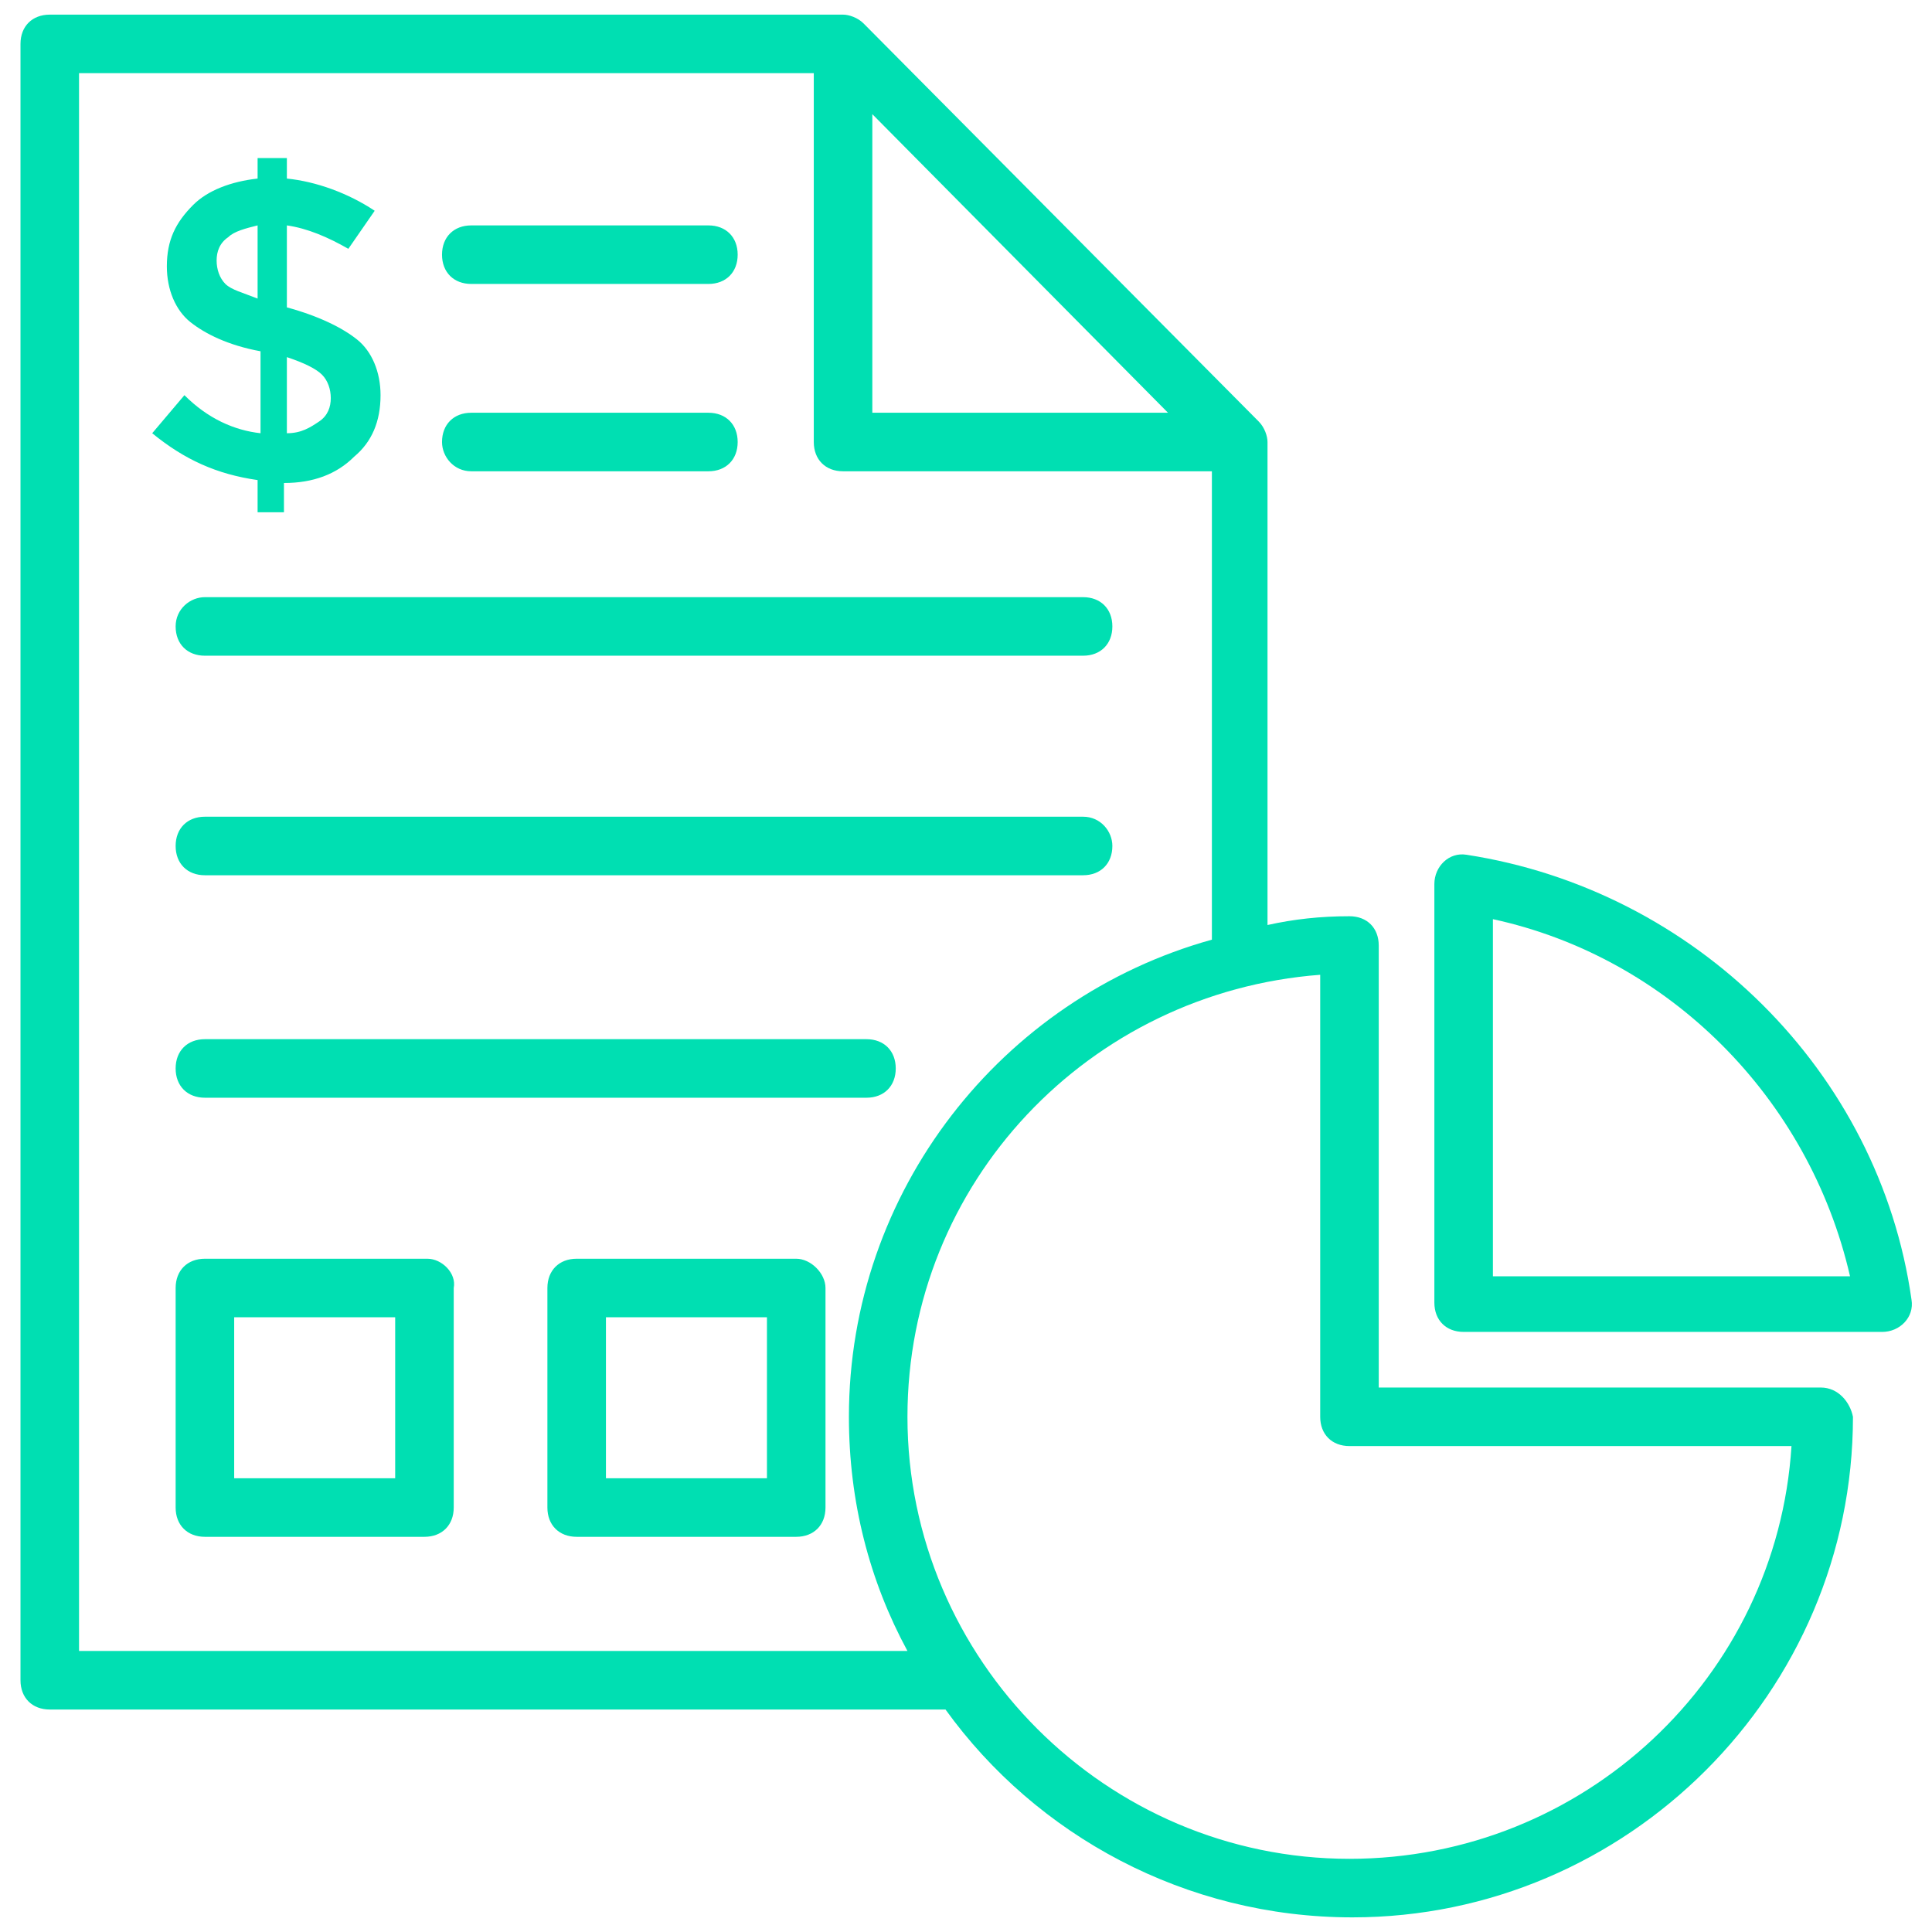 <svg width="66" height="66" viewBox="0 0 66 66" fill="none" xmlns="http://www.w3.org/2000/svg">
<g clip-path="url(#clip0_330_284)">
<path d="M6.3 13.5L5.2 14.8C6.3 15.7 7.4 16.2 8.8 16.4V17.5H9.7V16.5C10.7 16.5 11.5 16.2 12.1 15.6C12.7 15.1 13 14.4 13 13.5C13 12.7 12.7 12 12.2 11.6C11.7 11.2 10.9 10.8 9.8 10.5V7.7C10.5 7.8 11.2 8.1 11.9 8.5L12.8 7.2C11.9 6.6 10.8 6.2 9.8 6.1V5.4H8.8V6.1C7.9 6.2 7.1 6.5 6.6 7C6 7.6 5.7 8.2 5.7 9.1C5.7 9.9 6 10.6 6.5 11C7 11.4 7.8 11.8 8.9 12V14.8C8 14.7 7.1 14.3 6.3 13.5ZM9.8 12.2C10.4 12.4 10.8 12.6 11 12.8C11.2 13 11.3 13.3 11.3 13.6C11.3 13.9 11.2 14.2 10.9 14.4C10.6 14.6 10.3 14.8 9.8 14.8V12.2ZM7.7 9.7C7.5 9.5 7.4 9.2 7.4 8.9C7.4 8.6 7.5 8.3 7.8 8.1C8 7.9 8.4 7.8 8.8 7.7V10.2C8.3 10 7.9 9.9 7.7 9.7ZM16.1 9.7H24.2C24.8 9.7 25.2 9.3 25.2 8.7C25.2 8.1 24.8 7.7 24.2 7.7H16.1C15.5 7.7 15.1 8.1 15.1 8.7C15.1 9.3 15.5 9.7 16.1 9.7ZM16.1 16.1H24.2C24.8 16.1 25.2 15.7 25.2 15.1C25.2 14.5 24.8 14.1 24.2 14.1H16.1C15.5 14.1 15.1 14.5 15.1 15.1C15.1 15.6 15.5 16.1 16.1 16.1ZM6 21.4C6 22 6.4 22.4 7 22.4H37C37.6 22.4 38 22 38 21.4C38 20.8 37.6 20.4 37 20.4H7C6.5 20.4 6 20.8 6 21.4ZM37 27.9H7C6.4 27.9 6 28.3 6 28.9C6 29.5 6.4 29.9 7 29.9H37C37.6 29.9 38 29.5 38 28.9C38 28.4 37.6 27.9 37 27.9ZM29.6 35.5H7C6.4 35.5 6 35.9 6 36.5C6 37.1 6.4 37.5 7 37.5H29.6C30.2 37.5 30.6 37.1 30.6 36.5C30.6 35.9 30.2 35.5 29.6 35.5Z" fill="#00DFB2"/>
<path d="M62.2 47.4H47.1V32.3C47.1 31.7 46.7 31.3 46.1 31.3C45.1 31.3 44.2 31.4 43.3 31.6V15.1C43.3 14.9 43.2 14.6 43 14.4L29.5 0.8C29.3 0.6 29 0.5 28.8 0.5H1.7C1.1 0.5 0.7 0.9 0.7 1.5V57.4C0.7 58 1.1 58.4 1.7 58.4H32.3C35.4 62.7 40.5 65.5 46.2 65.5C55.6 65.5 63.3 57.8 63.3 48.4C63.2 47.9 62.8 47.4 62.2 47.4ZM39.9 14.1H29.8V3.9L39.9 14.1ZM2.7 56.4V2.5H27.8V15.1C27.8 15.7 28.2 16.1 28.8 16.1H41.4V32.1C34.2 34.1 29 40.7 29 48.4C29 51.3 29.7 54 31 56.4H2.7ZM46.1 63.5C37.8 63.5 31 56.7 31 48.4C31 40.4 37.2 33.9 45.1 33.3V48.4C45.1 49 45.5 49.4 46.1 49.4H61.2C60.7 57.3 54.1 63.5 46.1 63.5Z" fill="#00DFB2"/>
<path d="M50.1 29.2C49.5 29.1 49 29.6 49 30.2V44.5C49 45.1 49.4 45.5 50 45.5H64.3C64.9 45.5 65.4 45 65.3 44.4C64.2 36.6 57.9 30.4 50.1 29.2ZM51 43.6V31.4C57 32.7 61.8 37.5 63.2 43.6H51ZM14.6 43H7C6.4 43 6 43.4 6 44V51.5C6 52.1 6.4 52.5 7 52.5H14.5C15.1 52.5 15.5 52.1 15.5 51.5V44C15.6 43.5 15.1 43 14.6 43ZM13.6 50.5H8V45H13.5V50.5H13.6ZM27.2 43H19.7C19.1 43 18.7 43.4 18.7 44V51.5C18.7 52.1 19.1 52.5 19.7 52.5H27.2C27.8 52.5 28.2 52.1 28.2 51.5V44C28.2 43.5 27.7 43 27.2 43ZM26.2 50.5H20.7V45H26.2V50.5Z" fill="#00DFB2"/>
</g>
<defs>
<clipPath id="clip0_330_284">
<rect width="66" height="66" fill="white"/>
</clipPath>
</defs>
</svg>
